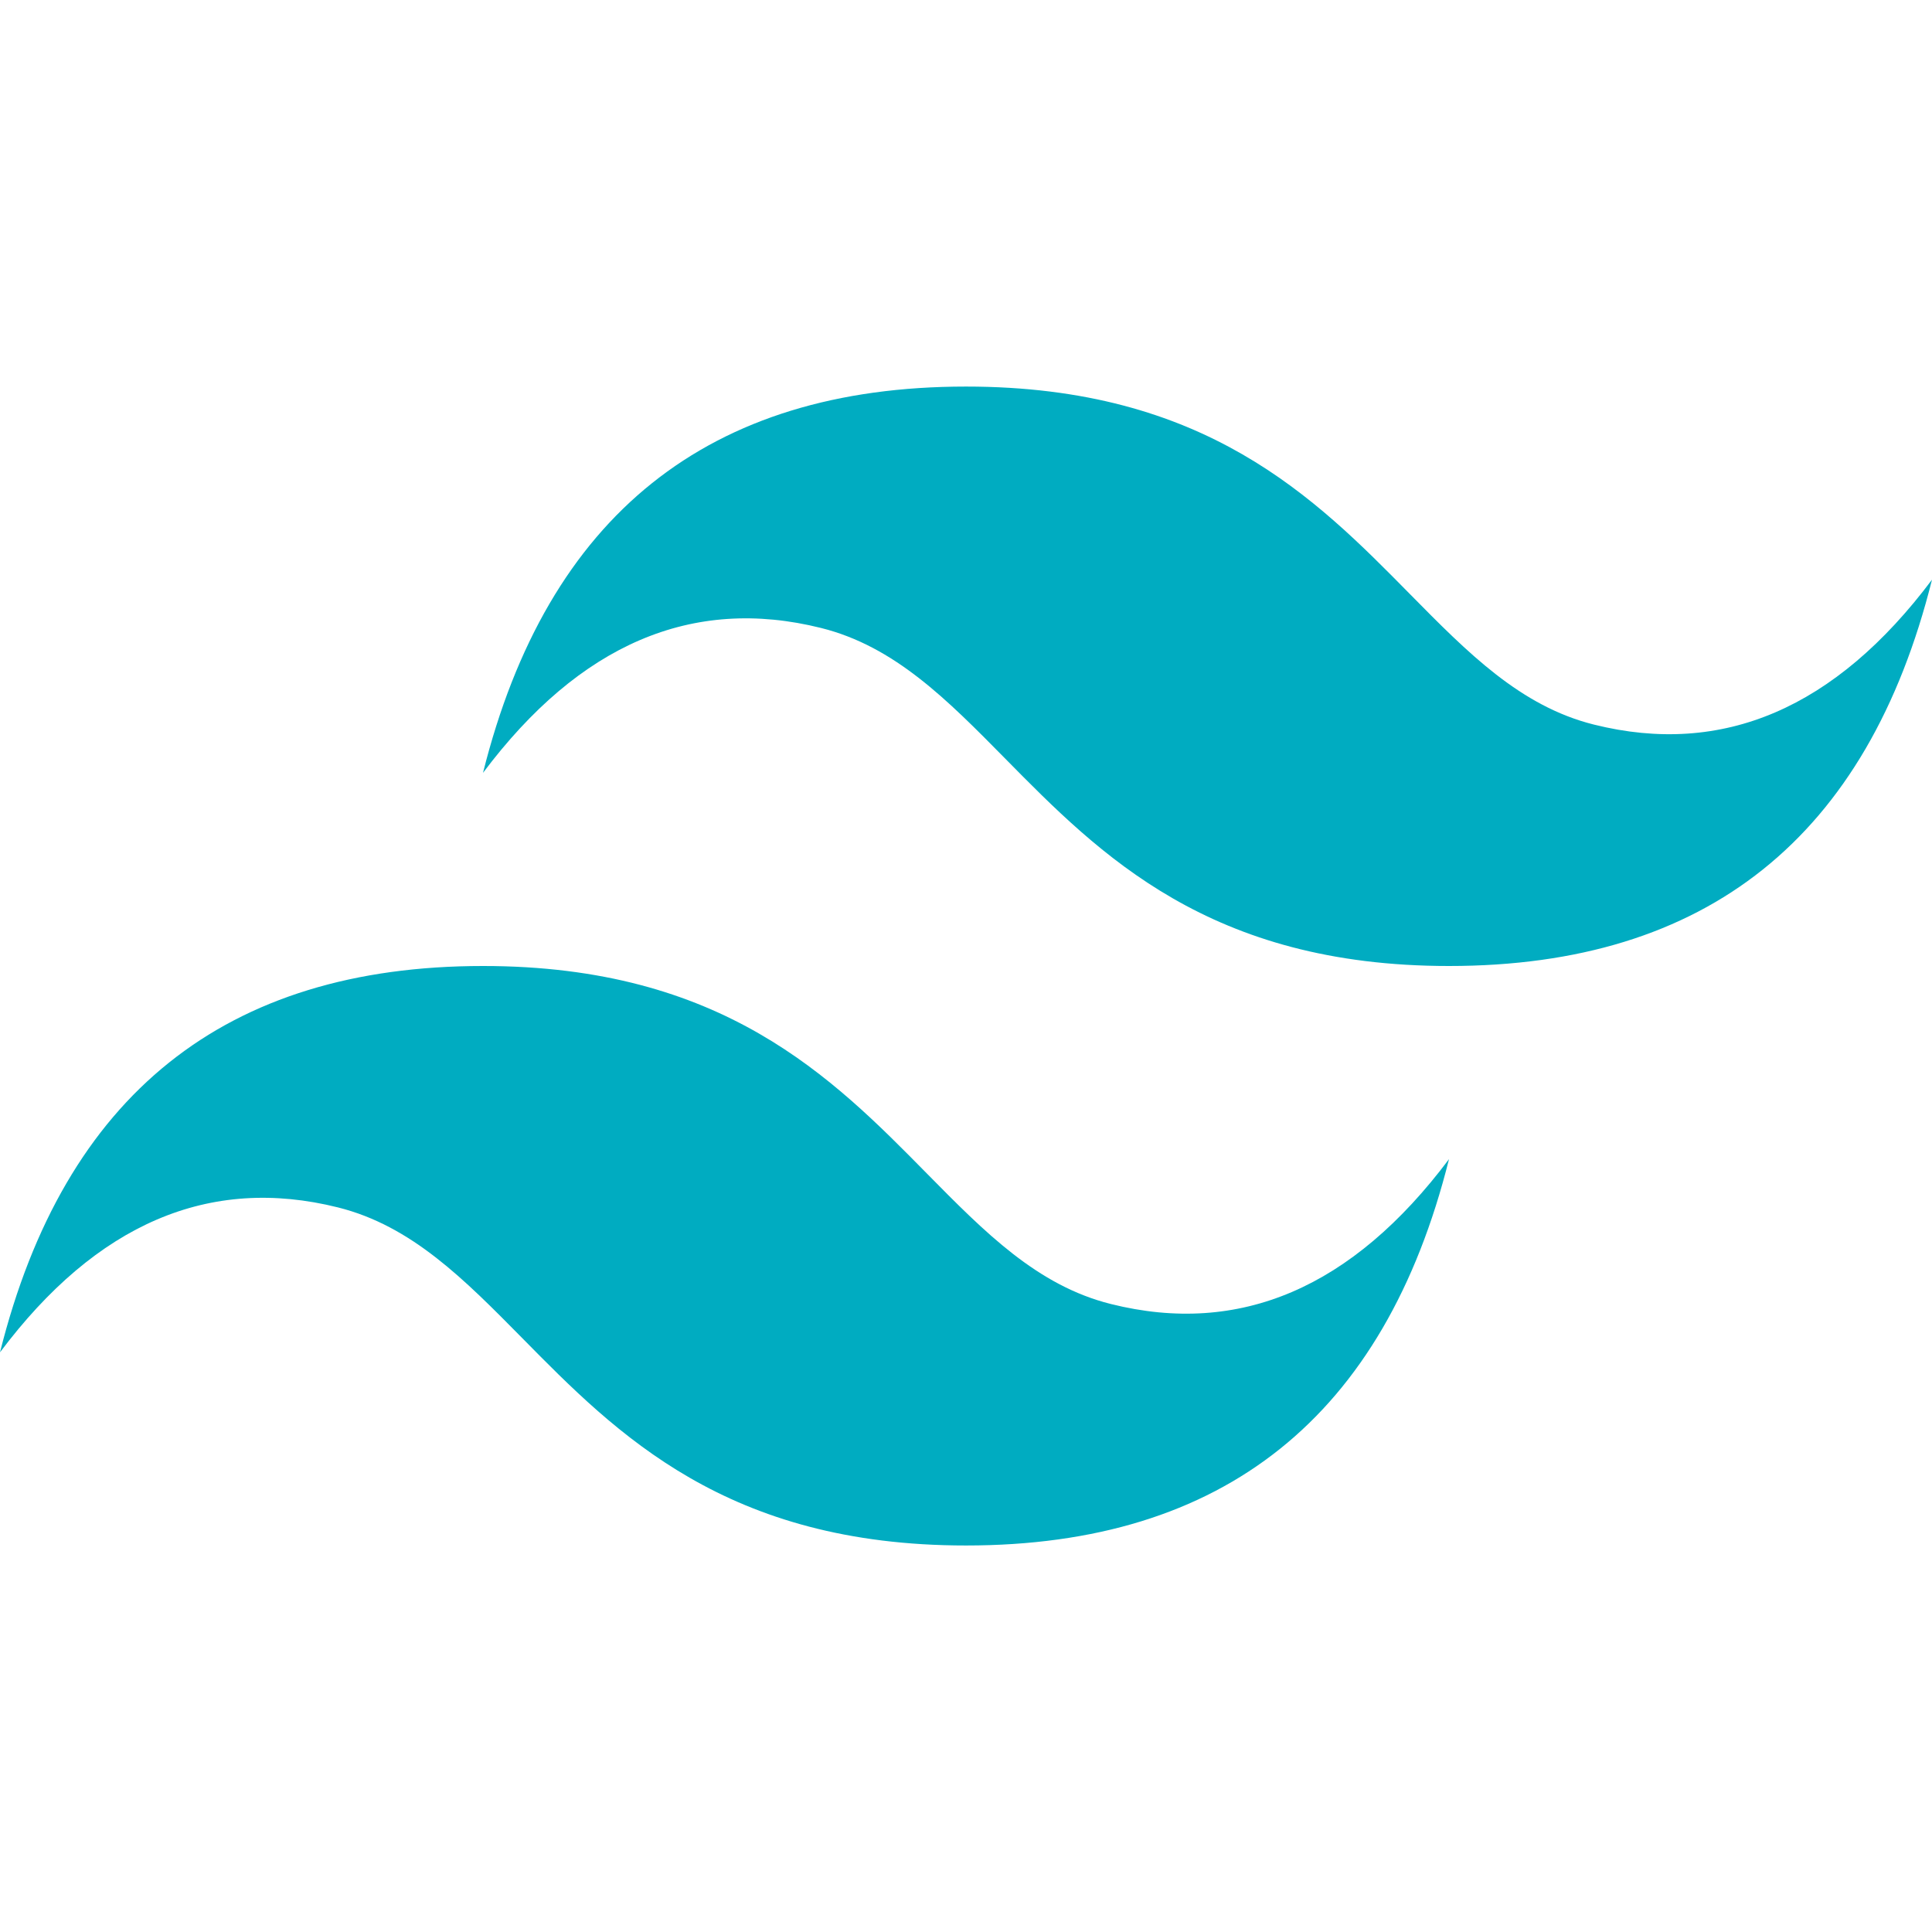 <?xml version="1.0" encoding="utf-8"?>
<svg width="70px" height="70px" viewBox="0 0 70 70" version="1.1" xmlns:xlink="http://www.w3.org/1999/xlink" xmlns="http://www.w3.org/2000/svg">
  <defs>
    <path d="M70 0L70 0L70 70L0 70L0 0L70 0Z" id="path_1" />
    <clipPath id="clip_1">
      <use xlink:href="#path_1" />
    </clipPath>
  </defs>
  <g id="Tailwindcss" clip-path="url(#clip_1)">
    <path d="M70 0L70 0L70 70L0 70L0 0L70 0Z" id="Tailwindcss" fill="none" stroke="none" />
    <path d="M35 14.006C25.667 14.006 19.833 18.671 17.5 28.002C21 23.336 25.083 21.588 29.75 22.753C32.413 23.418 34.316 25.35 36.423 27.488C39.853 30.969 43.824 35 52.5 35C61.833 35 67.667 30.335 70 21.003C66.5 25.668 62.417 27.418 57.75 26.253C55.089 25.588 53.185 23.656 51.078 21.518C47.647 18.035 43.674 14.006 35 14.006L35 14.006L35 14.006ZM17.5 35C8.167 35 2.333 39.665 0 48.997C3.5 44.332 7.583 42.582 12.25 43.748C14.912 44.415 16.815 46.346 18.922 48.482C22.353 51.965 26.326 55.996 35 55.996C44.333 55.996 50.167 51.33 52.5 41.998C49 46.664 44.917 48.414 40.25 47.247C37.587 46.582 35.684 44.65 33.577 42.513C30.147 39.031 26.176 35 17.5 35L17.5 35L17.5 35Z" id="Shape" fill="#00ACC1" fill-rule="evenodd" stroke="none" />
  </g>
</svg>